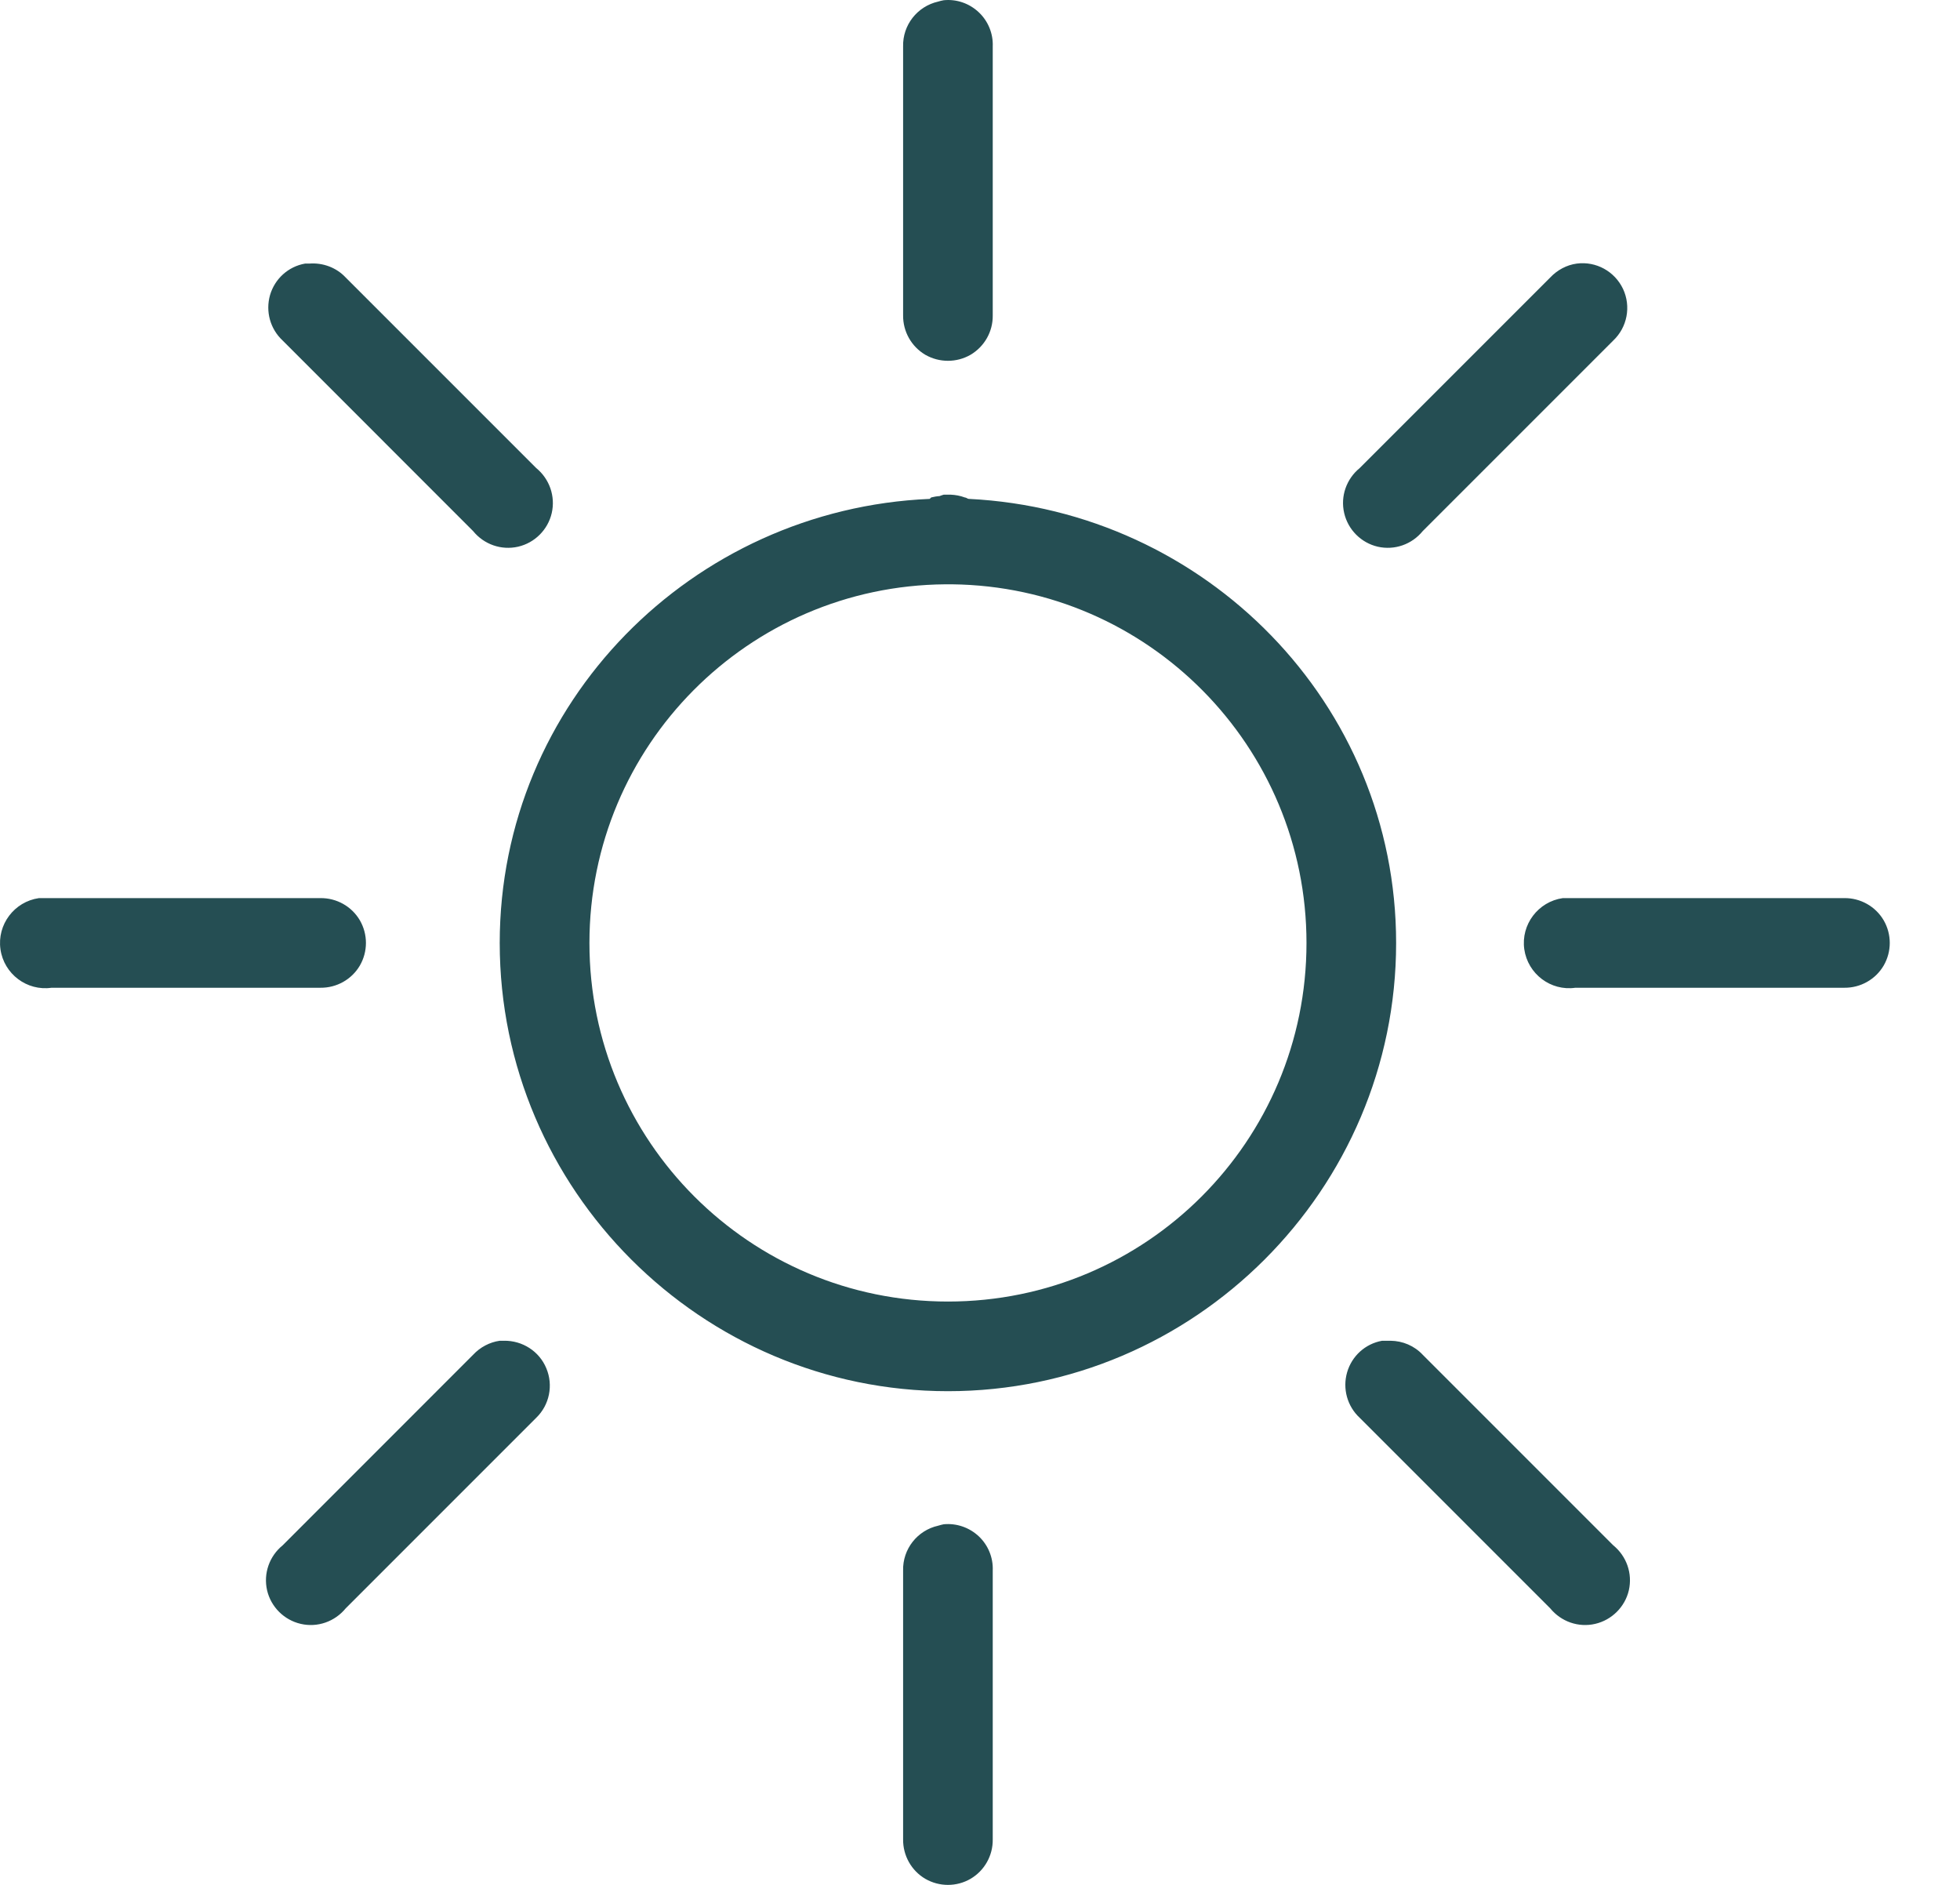 <svg xmlns="http://www.w3.org/2000/svg" width="26" height="25" viewBox="0 0 26 25" fill="none"><path d="M12.519 0.003C12.494 0.007 12.468 0.014 12.445 0.021C12.168 0.084 11.973 0.332 11.98 0.616V4.183C11.978 4.397 12.089 4.596 12.275 4.706C12.461 4.812 12.689 4.812 12.874 4.706C13.06 4.596 13.172 4.397 13.169 4.183V0.616C13.176 0.444 13.107 0.279 12.984 0.163C12.858 0.044 12.689 -0.014 12.519 0.003ZM4.047 3.496C3.824 3.535 3.645 3.698 3.582 3.914C3.52 4.132 3.585 4.364 3.75 4.517L6.276 7.044C6.42 7.221 6.65 7.302 6.873 7.251C7.094 7.2 7.268 7.026 7.319 6.805C7.37 6.582 7.289 6.352 7.113 6.208L4.586 3.681C4.463 3.549 4.284 3.482 4.103 3.496C4.084 3.496 4.066 3.496 4.047 3.496ZM20.917 3.496C20.782 3.514 20.657 3.582 20.564 3.681L18.037 6.208C17.861 6.352 17.779 6.582 17.831 6.805C17.882 7.026 18.056 7.2 18.276 7.251C18.499 7.302 18.729 7.221 18.873 7.044L21.4 4.517C21.586 4.341 21.639 4.065 21.53 3.832C21.419 3.598 21.172 3.463 20.917 3.496ZM12.519 6.561C12.501 6.566 12.482 6.573 12.463 6.58C12.426 6.582 12.389 6.589 12.352 6.598C12.345 6.605 12.34 6.61 12.333 6.617C9.18 6.752 6.629 9.32 6.629 12.507C6.629 15.779 9.303 18.452 12.575 18.452C15.847 18.452 18.52 15.779 18.52 12.507C18.52 9.332 15.991 6.773 12.854 6.617C12.833 6.617 12.819 6.598 12.798 6.598C12.737 6.575 12.675 6.564 12.612 6.561C12.6 6.561 12.586 6.561 12.575 6.561C12.556 6.561 12.538 6.561 12.519 6.561ZM12.538 7.75C12.549 7.75 12.563 7.75 12.575 7.75C12.594 7.75 12.612 7.75 12.631 7.75C15.232 7.78 17.331 9.899 17.331 12.507C17.331 15.136 15.204 17.263 12.575 17.263C9.948 17.263 7.819 15.136 7.819 12.507C7.819 9.892 9.927 7.771 12.538 7.75ZM0.517 11.912C0.189 11.959 -0.04 12.263 0.006 12.59C0.052 12.918 0.357 13.148 0.684 13.101H4.251C4.465 13.103 4.665 12.992 4.774 12.806C4.881 12.62 4.881 12.393 4.774 12.207C4.665 12.021 4.465 11.91 4.251 11.912H0.684C0.666 11.912 0.647 11.912 0.628 11.912C0.61 11.912 0.591 11.912 0.573 11.912C0.554 11.912 0.535 11.912 0.517 11.912ZM20.731 11.912C20.404 11.959 20.174 12.263 20.22 12.59C20.267 12.918 20.571 13.148 20.898 13.101H24.466C24.679 13.103 24.879 12.992 24.988 12.806C25.095 12.62 25.095 12.393 24.988 12.207C24.879 12.021 24.679 11.91 24.466 11.912H20.898C20.88 11.912 20.861 11.912 20.843 11.912C20.824 11.912 20.805 11.912 20.787 11.912C20.768 11.912 20.75 11.912 20.731 11.912ZM6.629 17.783C6.495 17.802 6.369 17.869 6.276 17.969L3.75 20.496C3.573 20.64 3.492 20.87 3.543 21.093C3.594 21.313 3.768 21.487 3.989 21.538C4.212 21.59 4.442 21.508 4.586 21.332L7.113 18.805C7.289 18.635 7.342 18.373 7.247 18.148C7.154 17.922 6.929 17.779 6.685 17.783C6.667 17.783 6.648 17.783 6.629 17.783ZM18.334 17.783C18.111 17.823 17.933 17.985 17.87 18.201C17.807 18.419 17.872 18.652 18.037 18.805L20.564 21.332C20.708 21.508 20.938 21.59 21.161 21.538C21.381 21.487 21.556 21.313 21.607 21.093C21.658 20.87 21.577 20.64 21.4 20.496L18.873 17.969C18.762 17.85 18.608 17.785 18.446 17.783C18.427 17.783 18.409 17.783 18.39 17.783C18.372 17.783 18.353 17.783 18.334 17.783ZM12.519 20.217C12.494 20.222 12.468 20.229 12.445 20.236C12.168 20.298 11.973 20.547 11.98 20.83V24.397C11.978 24.611 12.089 24.811 12.275 24.92C12.461 25.027 12.689 25.027 12.874 24.92C13.06 24.811 13.172 24.611 13.169 24.397V20.83C13.176 20.658 13.107 20.493 12.984 20.377C12.858 20.259 12.689 20.201 12.519 20.217Z" fill="#254E53"></path></svg>